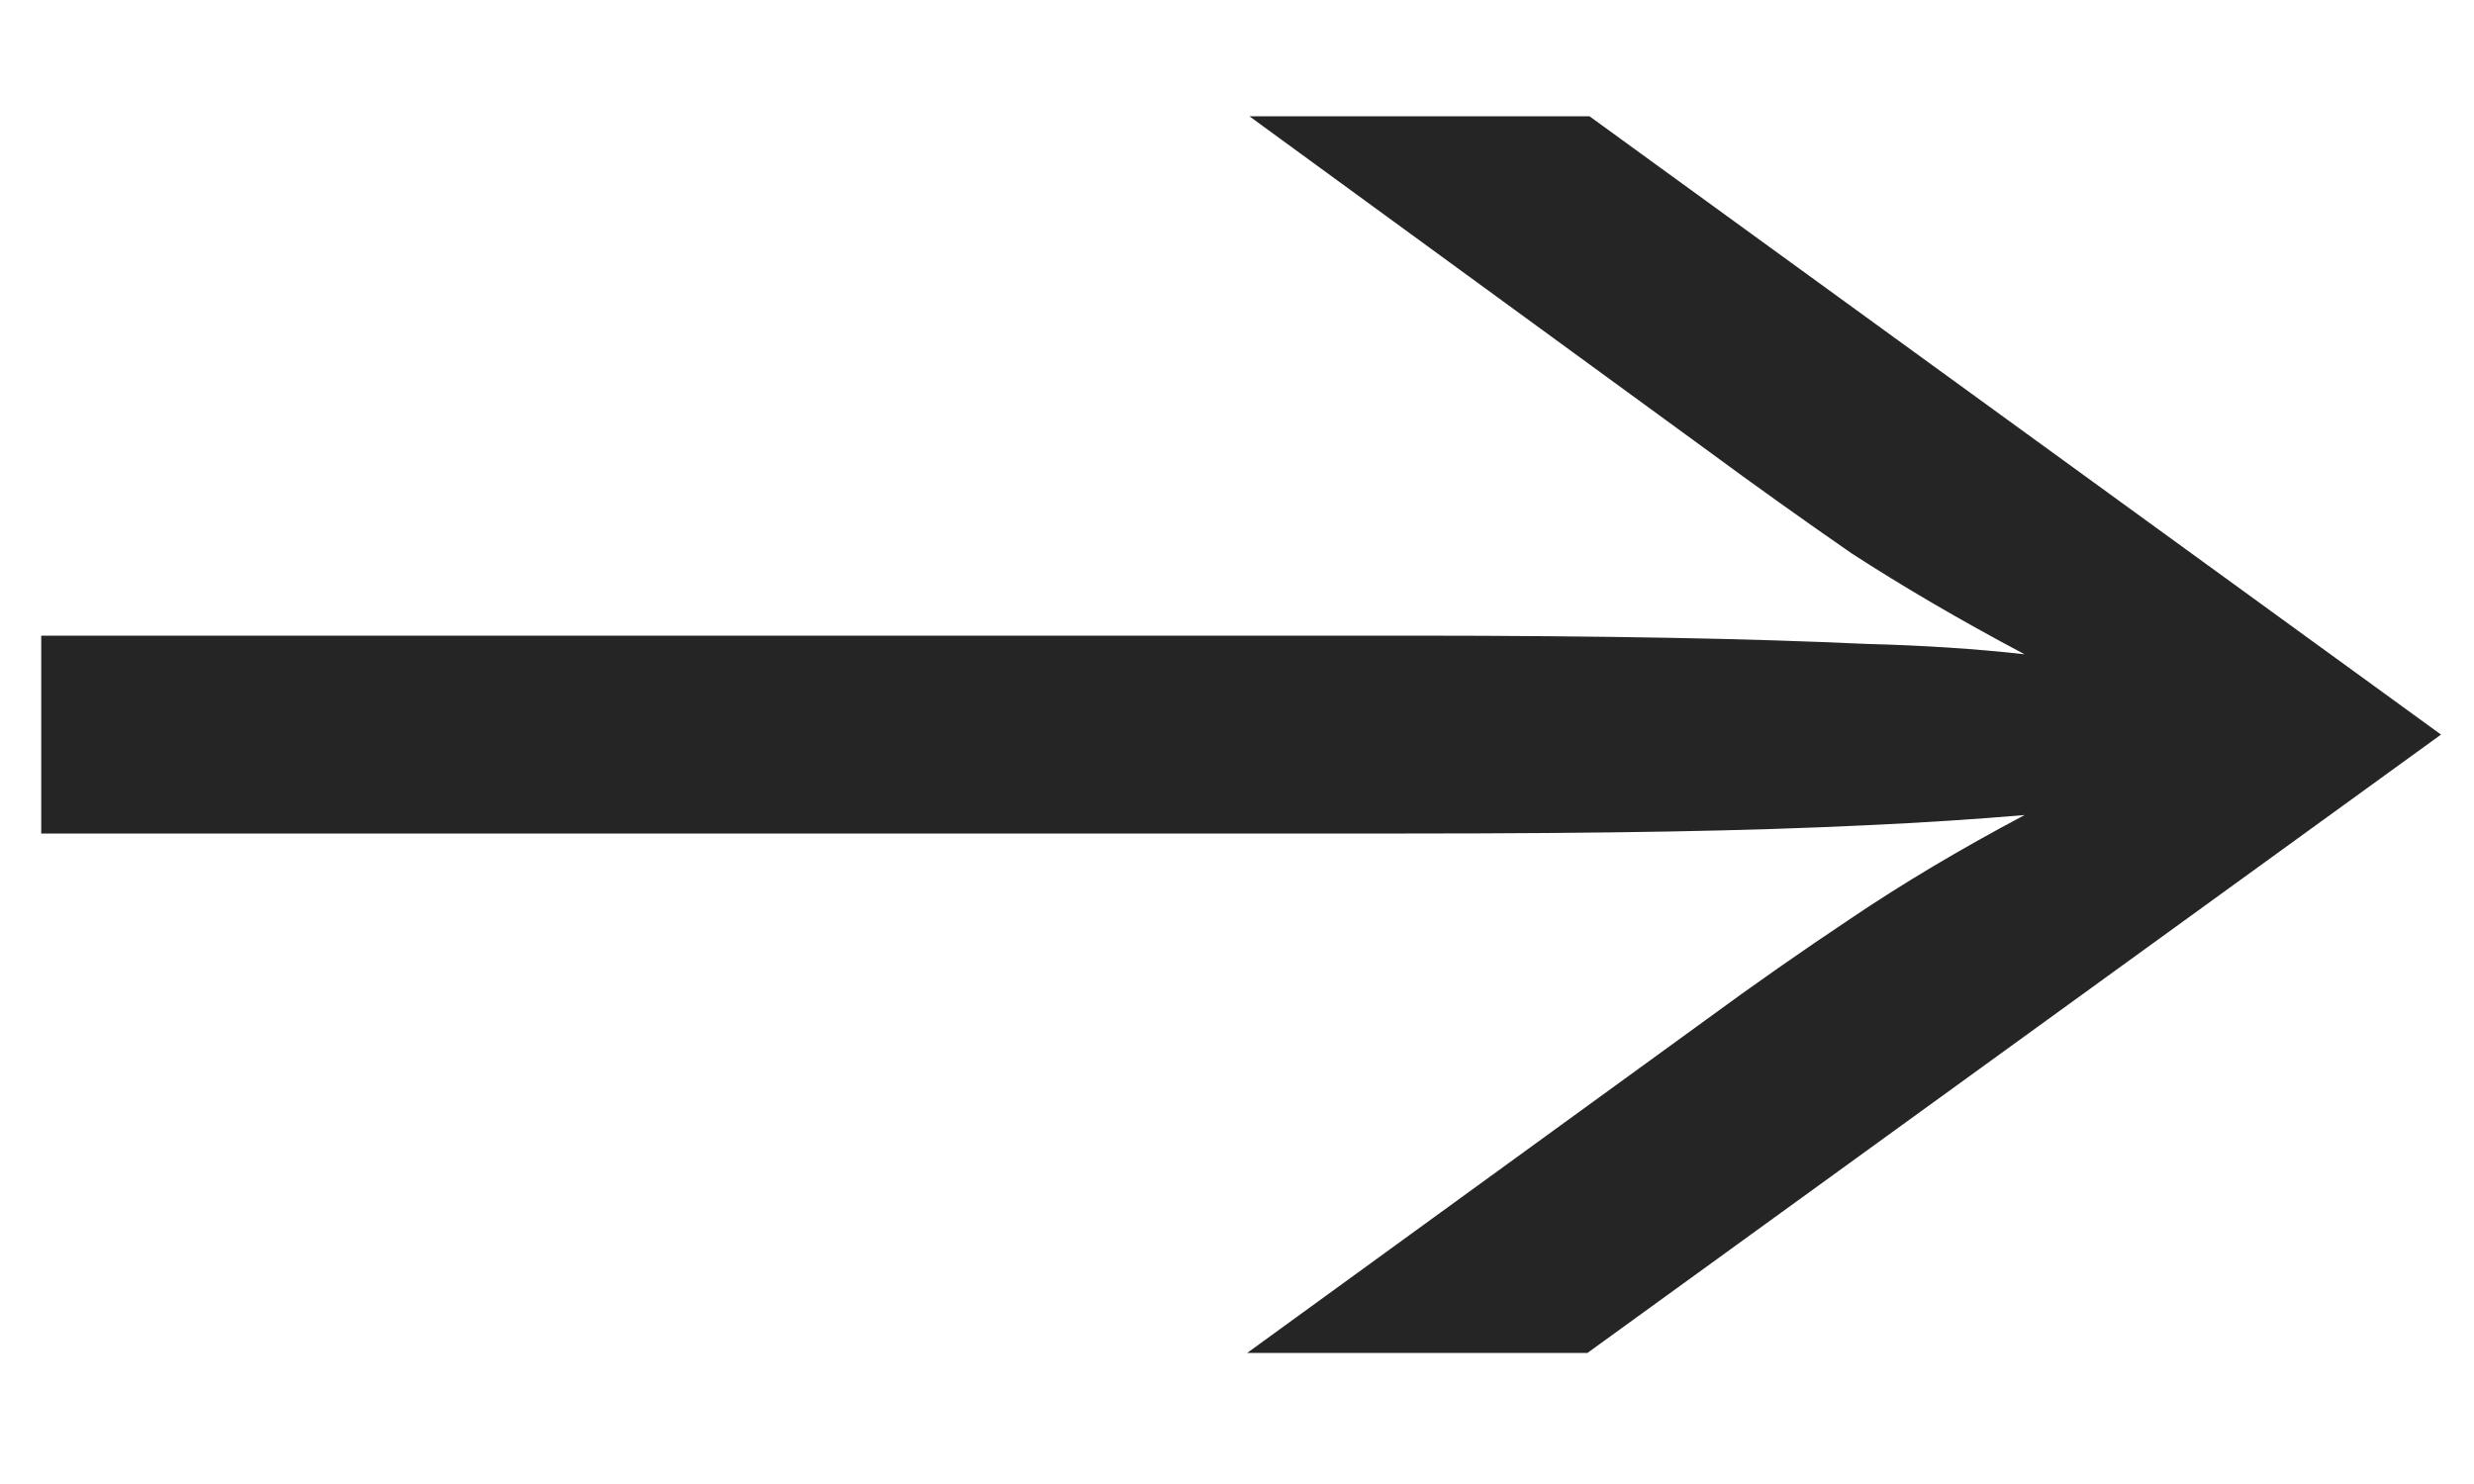 <svg width="15" height="9" viewBox="0 0 15 9" fill="none" xmlns="http://www.w3.org/2000/svg">
<path d="M7.562 8.205L10.35 6.18C10.633 5.972 10.925 5.768 11.225 5.568C11.533 5.36 11.883 5.151 12.275 4.943C11.983 4.968 11.662 4.989 11.312 5.005C10.963 5.022 10.562 5.035 10.113 5.043C9.662 5.051 9.133 5.055 8.525 5.055H0.25V3.855H8.55C9.15 3.855 9.671 3.86 10.113 3.868C10.562 3.876 10.963 3.889 11.312 3.905C11.662 3.914 11.983 3.935 12.275 3.968C11.883 3.76 11.533 3.555 11.225 3.355C10.925 3.147 10.633 2.939 10.35 2.73L7.575 0.705H9.637L14.8 4.455L9.625 8.205H7.562Z" fill="#252525"/>
</svg>
